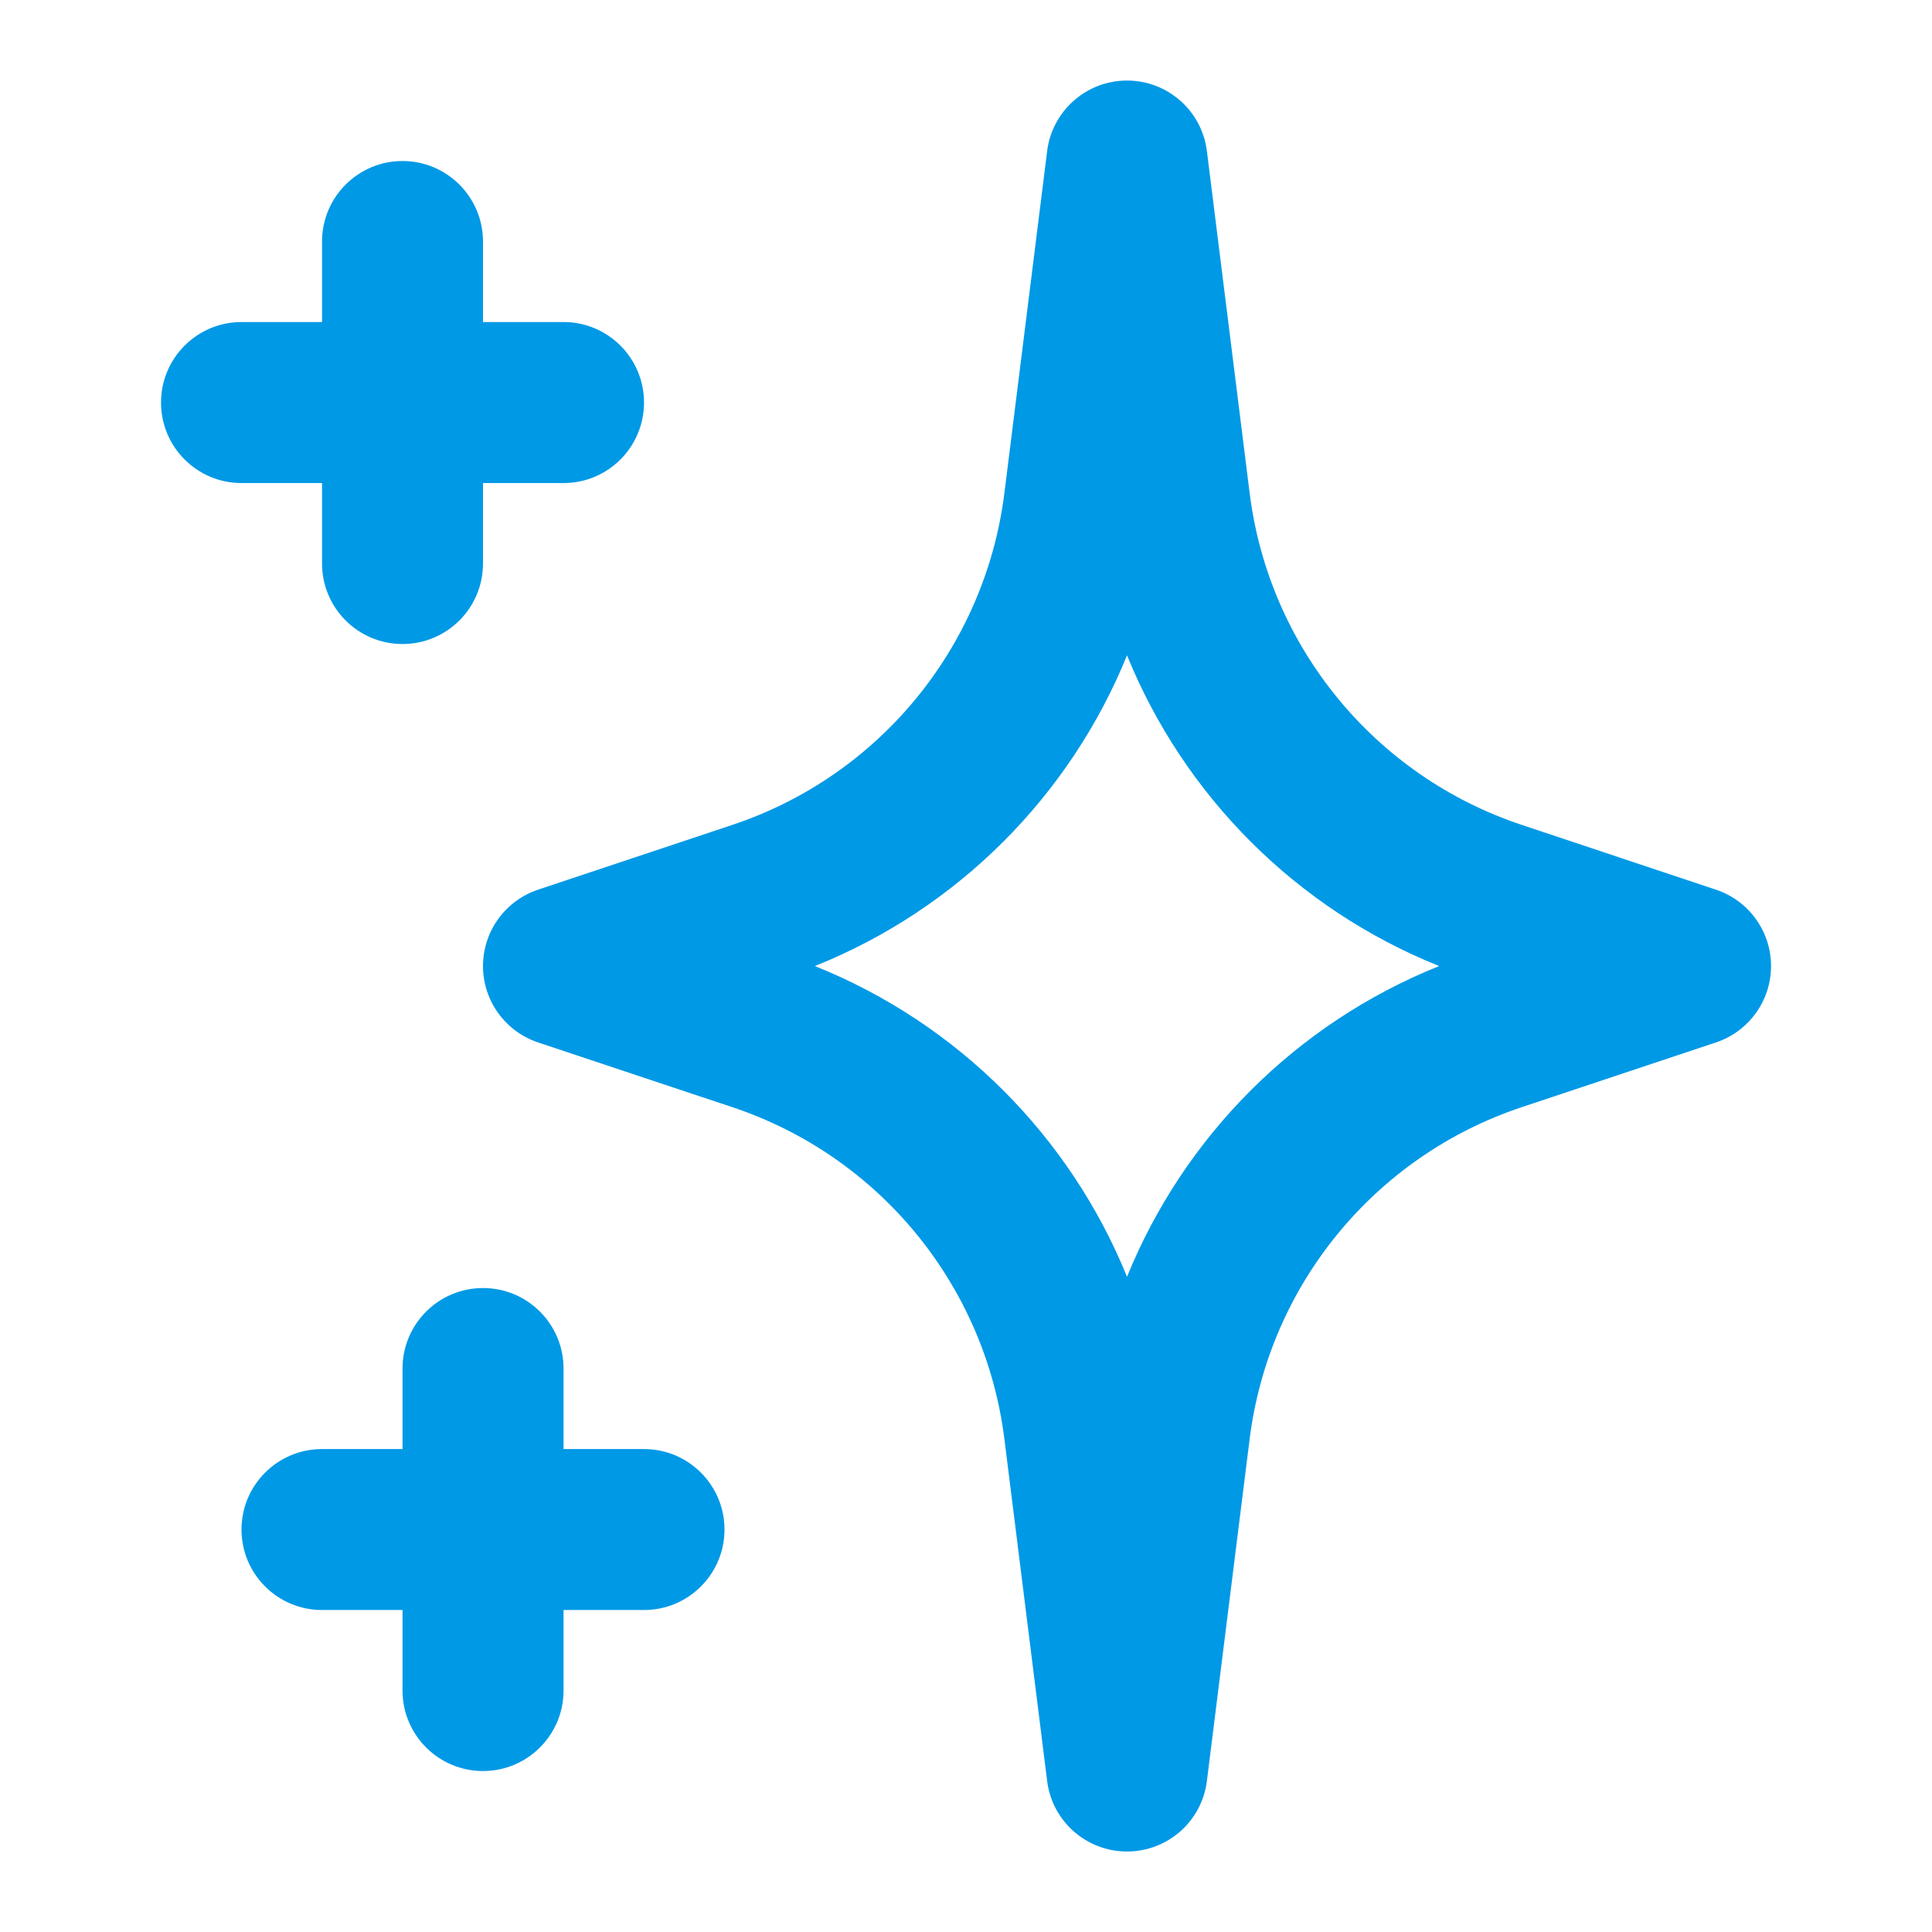 <svg width="32" height="32" viewBox="0 0 32 32" fill="none" xmlns="http://www.w3.org/2000/svg">
<path fill-rule="evenodd" clip-rule="evenodd" d="M18.667 1.334C19.339 1.334 19.907 1.835 19.99 2.502L20.698 8.166C21.016 10.713 22.769 12.852 25.205 13.663L28.422 14.736C28.966 14.917 29.334 15.427 29.334 16.001C29.334 16.575 28.966 17.084 28.422 17.266L25.205 18.338C22.769 19.15 21.016 21.288 20.698 23.835L19.99 29.499C19.907 30.167 19.339 30.667 18.667 30.667C17.995 30.667 17.427 30.167 17.344 29.499L16.636 23.835C16.317 21.288 14.565 19.15 12.129 18.338L8.912 17.266C8.368 17.084 8 16.575 8 16.001C8 15.427 8.368 14.917 8.912 14.736L12.129 13.663C14.565 12.852 16.317 10.713 16.636 8.166L17.344 2.502C17.427 1.835 17.995 1.334 18.667 1.334ZM18.667 10.855C17.723 13.175 15.87 15.049 13.497 16.001C15.87 16.953 17.723 18.826 18.667 21.147C19.611 18.826 21.464 16.953 23.837 16.001C21.464 15.049 19.611 13.175 18.667 10.855ZM6.667 2.667C7.403 2.667 8 3.264 8 4.001V5.334H9.334C10.07 5.334 10.667 5.931 10.667 6.667C10.667 7.404 10.07 8.001 9.334 8.001H8V9.334C8 10.07 7.403 10.667 6.667 10.667C5.931 10.667 5.334 10.07 5.334 9.334V8.001H4C3.264 8.001 2.667 7.404 2.667 6.667C2.667 5.931 3.264 5.334 4 5.334H5.334V4.001C5.334 3.264 5.931 2.667 6.667 2.667ZM8 21.334C8.737 21.334 9.334 21.931 9.334 22.667V24.001H10.667C11.403 24.001 12 24.598 12 25.334C12 26.07 11.403 26.667 10.667 26.667H9.334V28.001C9.334 28.737 8.737 29.334 8 29.334C7.264 29.334 6.667 28.737 6.667 28.001V26.667H5.334C4.597 26.667 4 26.07 4 25.334C4 24.598 4.597 24.001 5.334 24.001H6.667V22.667C6.667 21.931 7.264 21.334 8 21.334Z" fill="#0099E6"/>
</svg>
